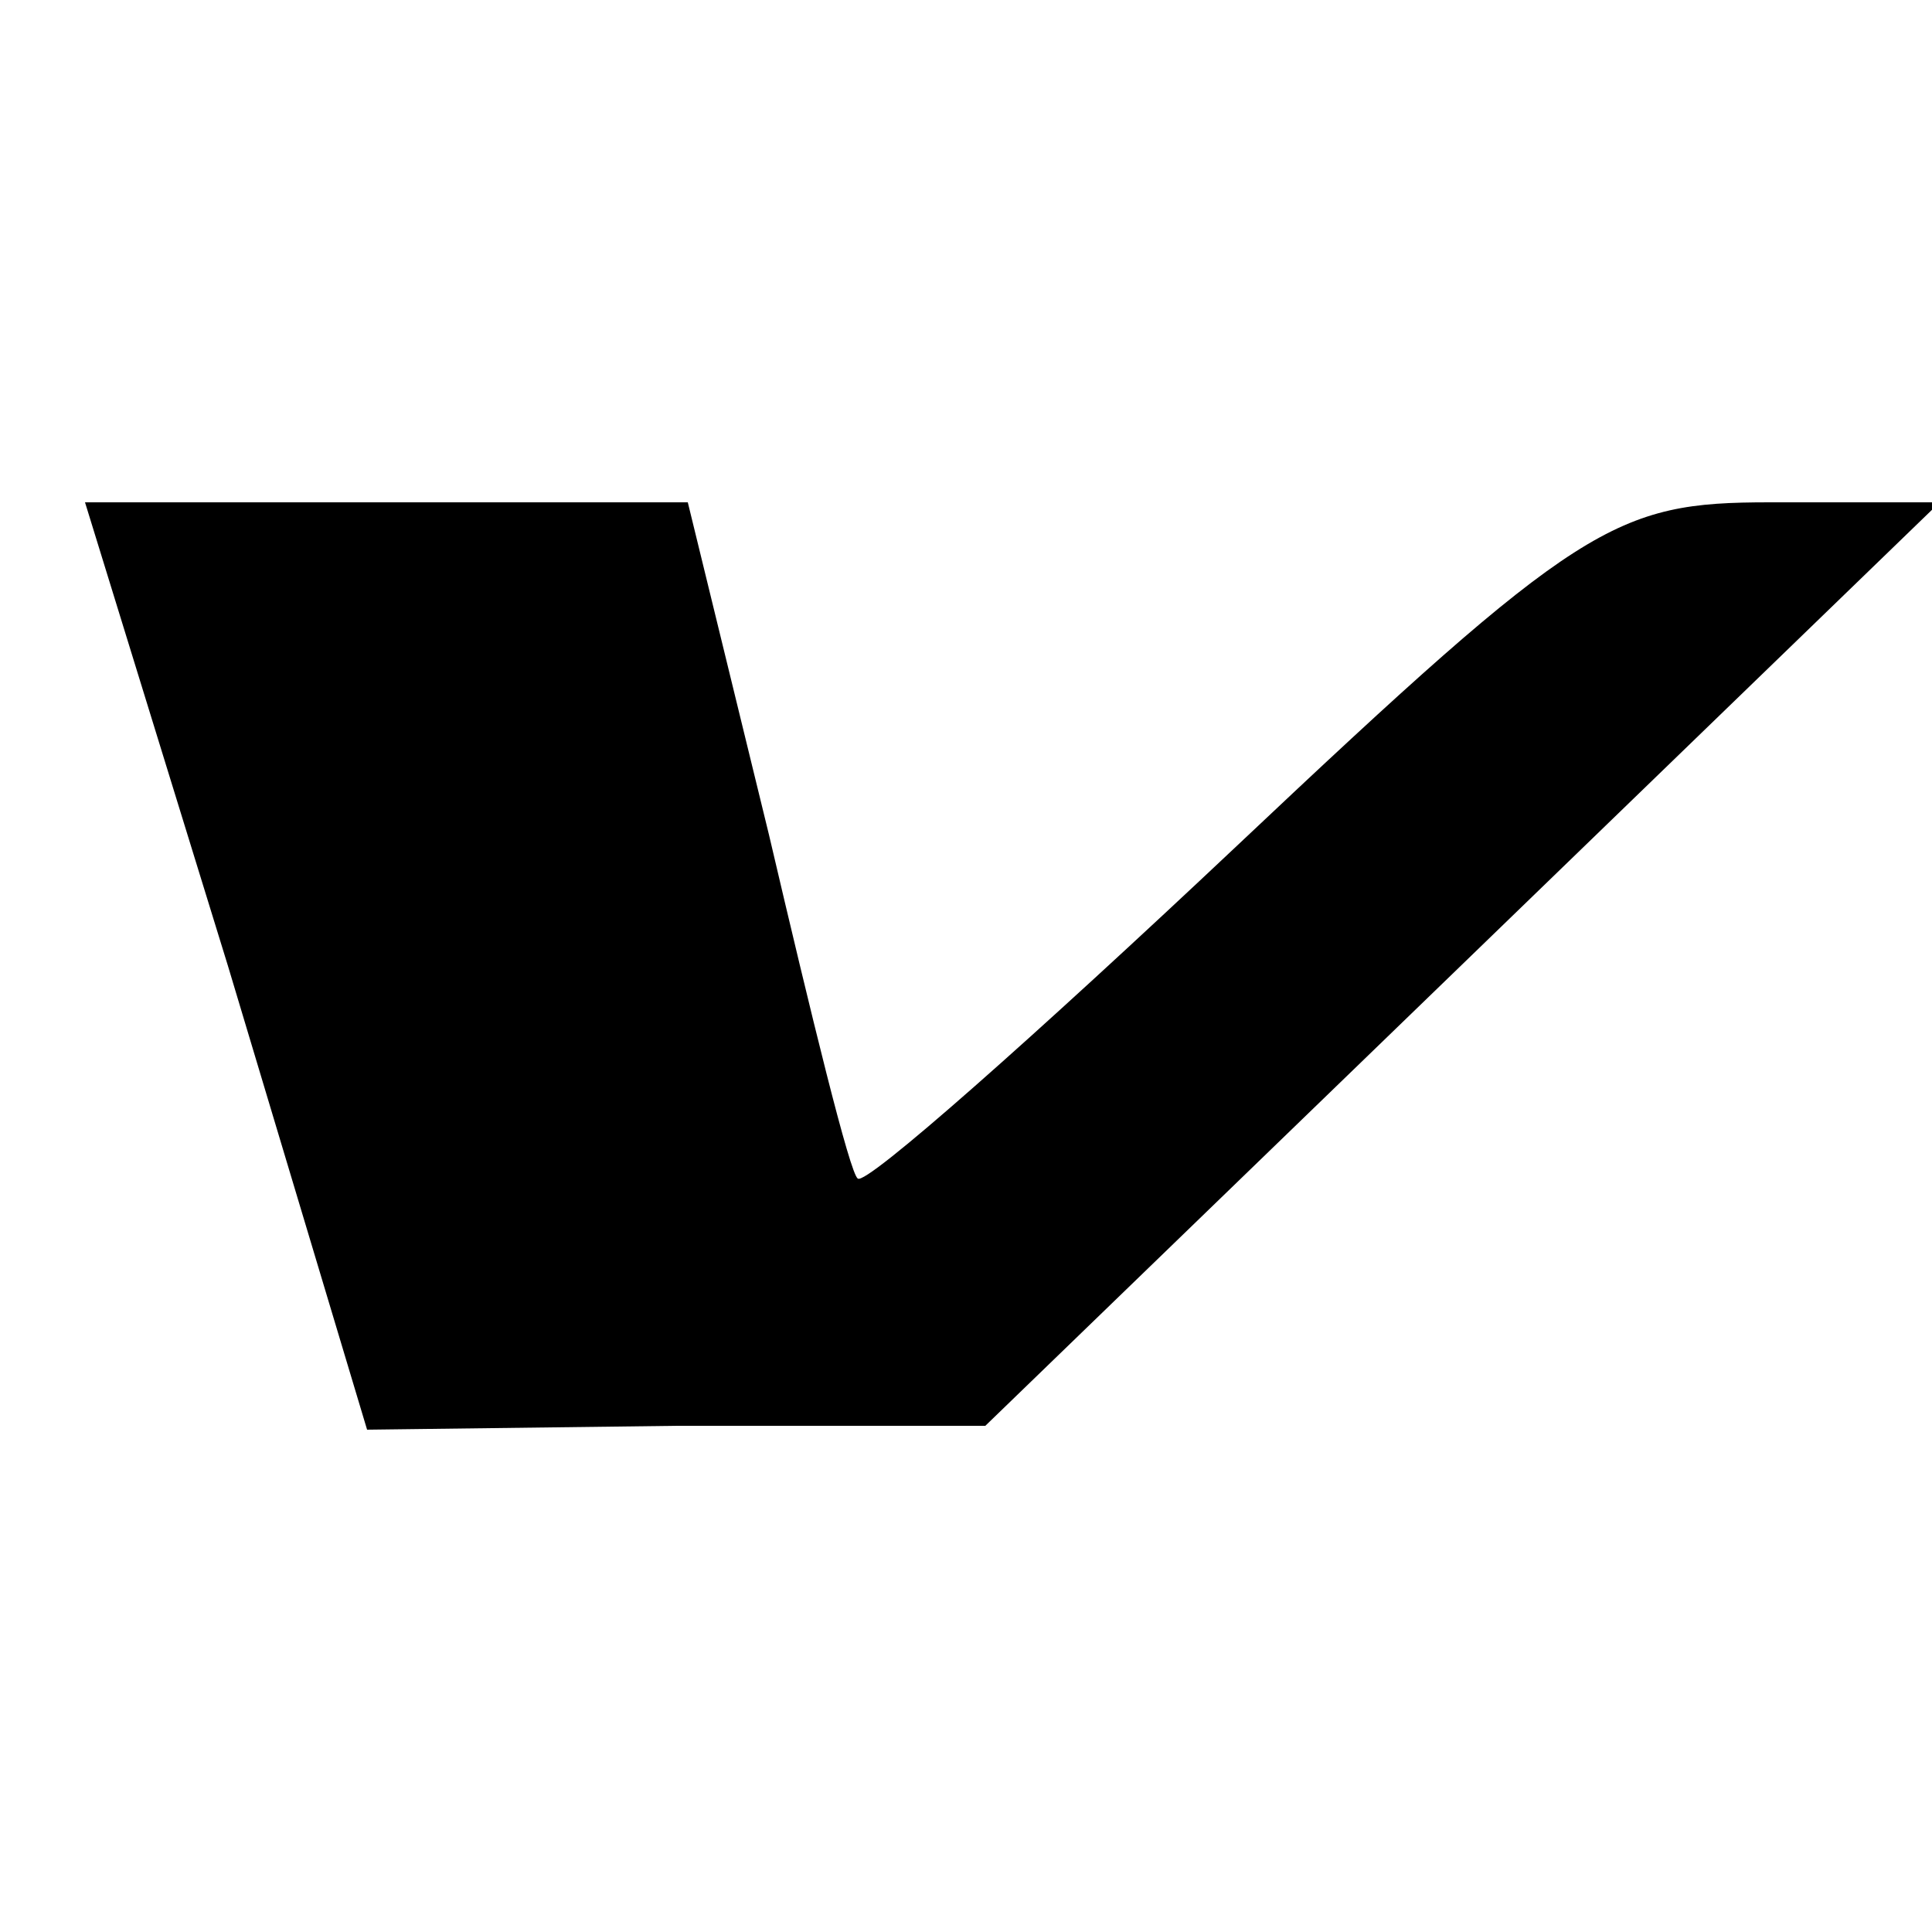<?xml version="1.0" standalone="no"?>
<!DOCTYPE svg PUBLIC "-//W3C//DTD SVG 20010904//EN"
 "http://www.w3.org/TR/2001/REC-SVG-20010904/DTD/svg10.dtd">
<svg version="1.0" xmlns="http://www.w3.org/2000/svg"
 width="50pt" height="50pt" viewBox="0 0 50 50"
 preserveAspectRatio="xMidYMid meet">

<g transform="translate(0,50) scale(0.1,-0.1)"
fill="#000000" stroke="none">
<path d="M59 250 l36 -120 80 1 80 0 123 119 124 120 -44 0 c-40 0 -49 -5
-138 -89 -52 -49 -96 -88 -98 -86 -2 1 -12 42 -23 89 l-21 86 -78 0 -78 0 37
-120z"/>
</g>
</svg>
